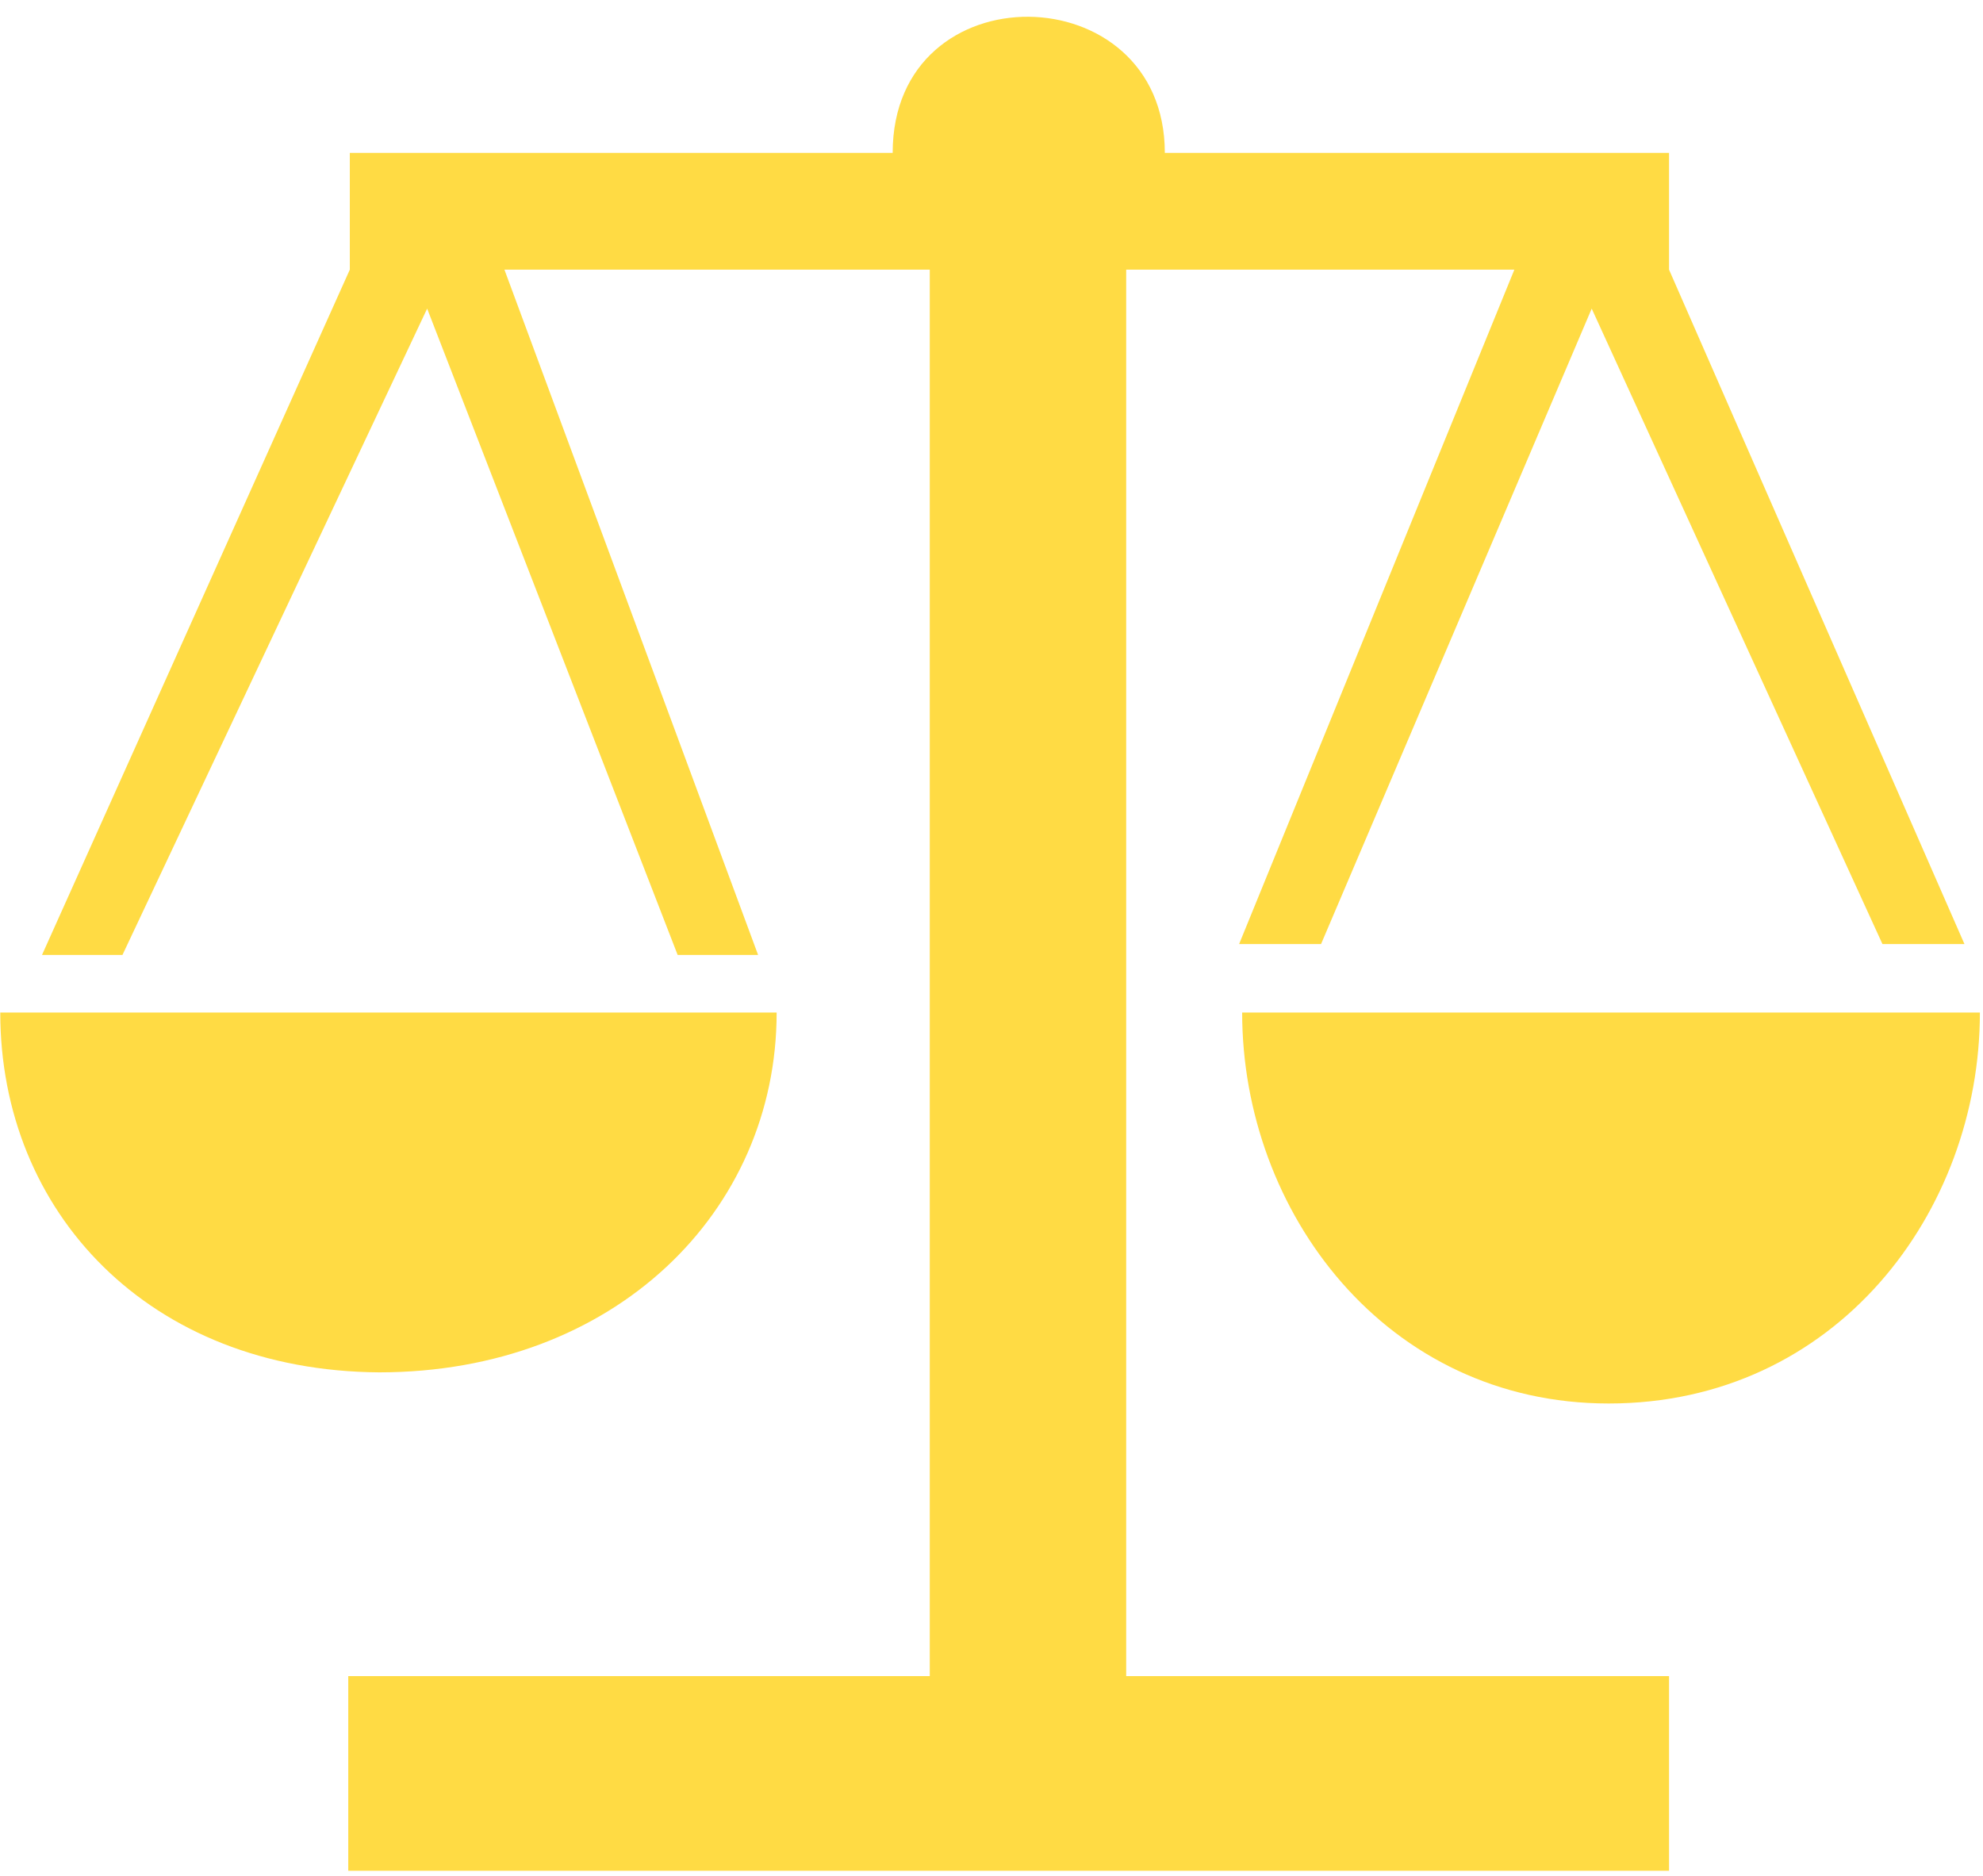 <?xml version="1.0" encoding="UTF-8"?>
<svg width="37px" height="35px" viewBox="0 0 37 35" version="1.1" xmlns="http://www.w3.org/2000/svg" xmlns:xlink="http://www.w3.org/1999/xlink">
    <title>icon / guarantee_family</title>
    <g id="final" stroke="none" stroke-width="1" fill="none" fill-rule="evenodd">
        <g id="Peterson_Desktop_Homepage" transform="translate(-701, -1534)">
            <g id="icon-/-guarantee_family" transform="translate(701, 1533.016)">
                <g id="2450313_balance_justice_law_legal_scales_icon" transform="translate(0, -0)">
                    <g id="row3_1_"></g>
                    <g id="row2_1_" transform="translate(0.005, 0)"></g>
                    <g id="row1_1_" transform="translate(0.005, 0)" fill="#FFDB44">
                        <path d="M29.694,6.742 L24.644,18.598 L23.115,18.598 L28.251,6.015 L21.008,6.015 L21.008,32.256 L31.137,32.256 L31.137,35.888 L6.493,35.888 L6.493,32.256 L17.343,32.256 L17.343,6.015 L9.407,6.015 L14.14,18.801 L12.639,18.801 L7.965,6.742 L2.28,18.801 L0.779,18.801 L6.522,6.015 L6.522,3.836 L16.651,3.836 C16.651,0.407 21.729,0.494 21.729,3.836 L31.137,3.836 L31.137,6.015 L36.649,18.598 L35.119,18.598 L29.694,6.742 Z M14.486,19.876 C14.486,23.596 11.456,26.589 7.07,26.589 C2.77,26.56 0,23.596 0,19.876 C0,19.876 14.486,19.876 14.486,19.876 Z M23.172,19.876 C23.172,19.876 36.937,19.876 36.937,19.876 C36.937,23.596 34.253,27.17 30.011,27.17 C25.856,27.17 23.172,23.596 23.172,19.876 Z" id="justice_2_"></path>
                    </g>
                </g>
            </g>
        </g>
    </g>
</svg>